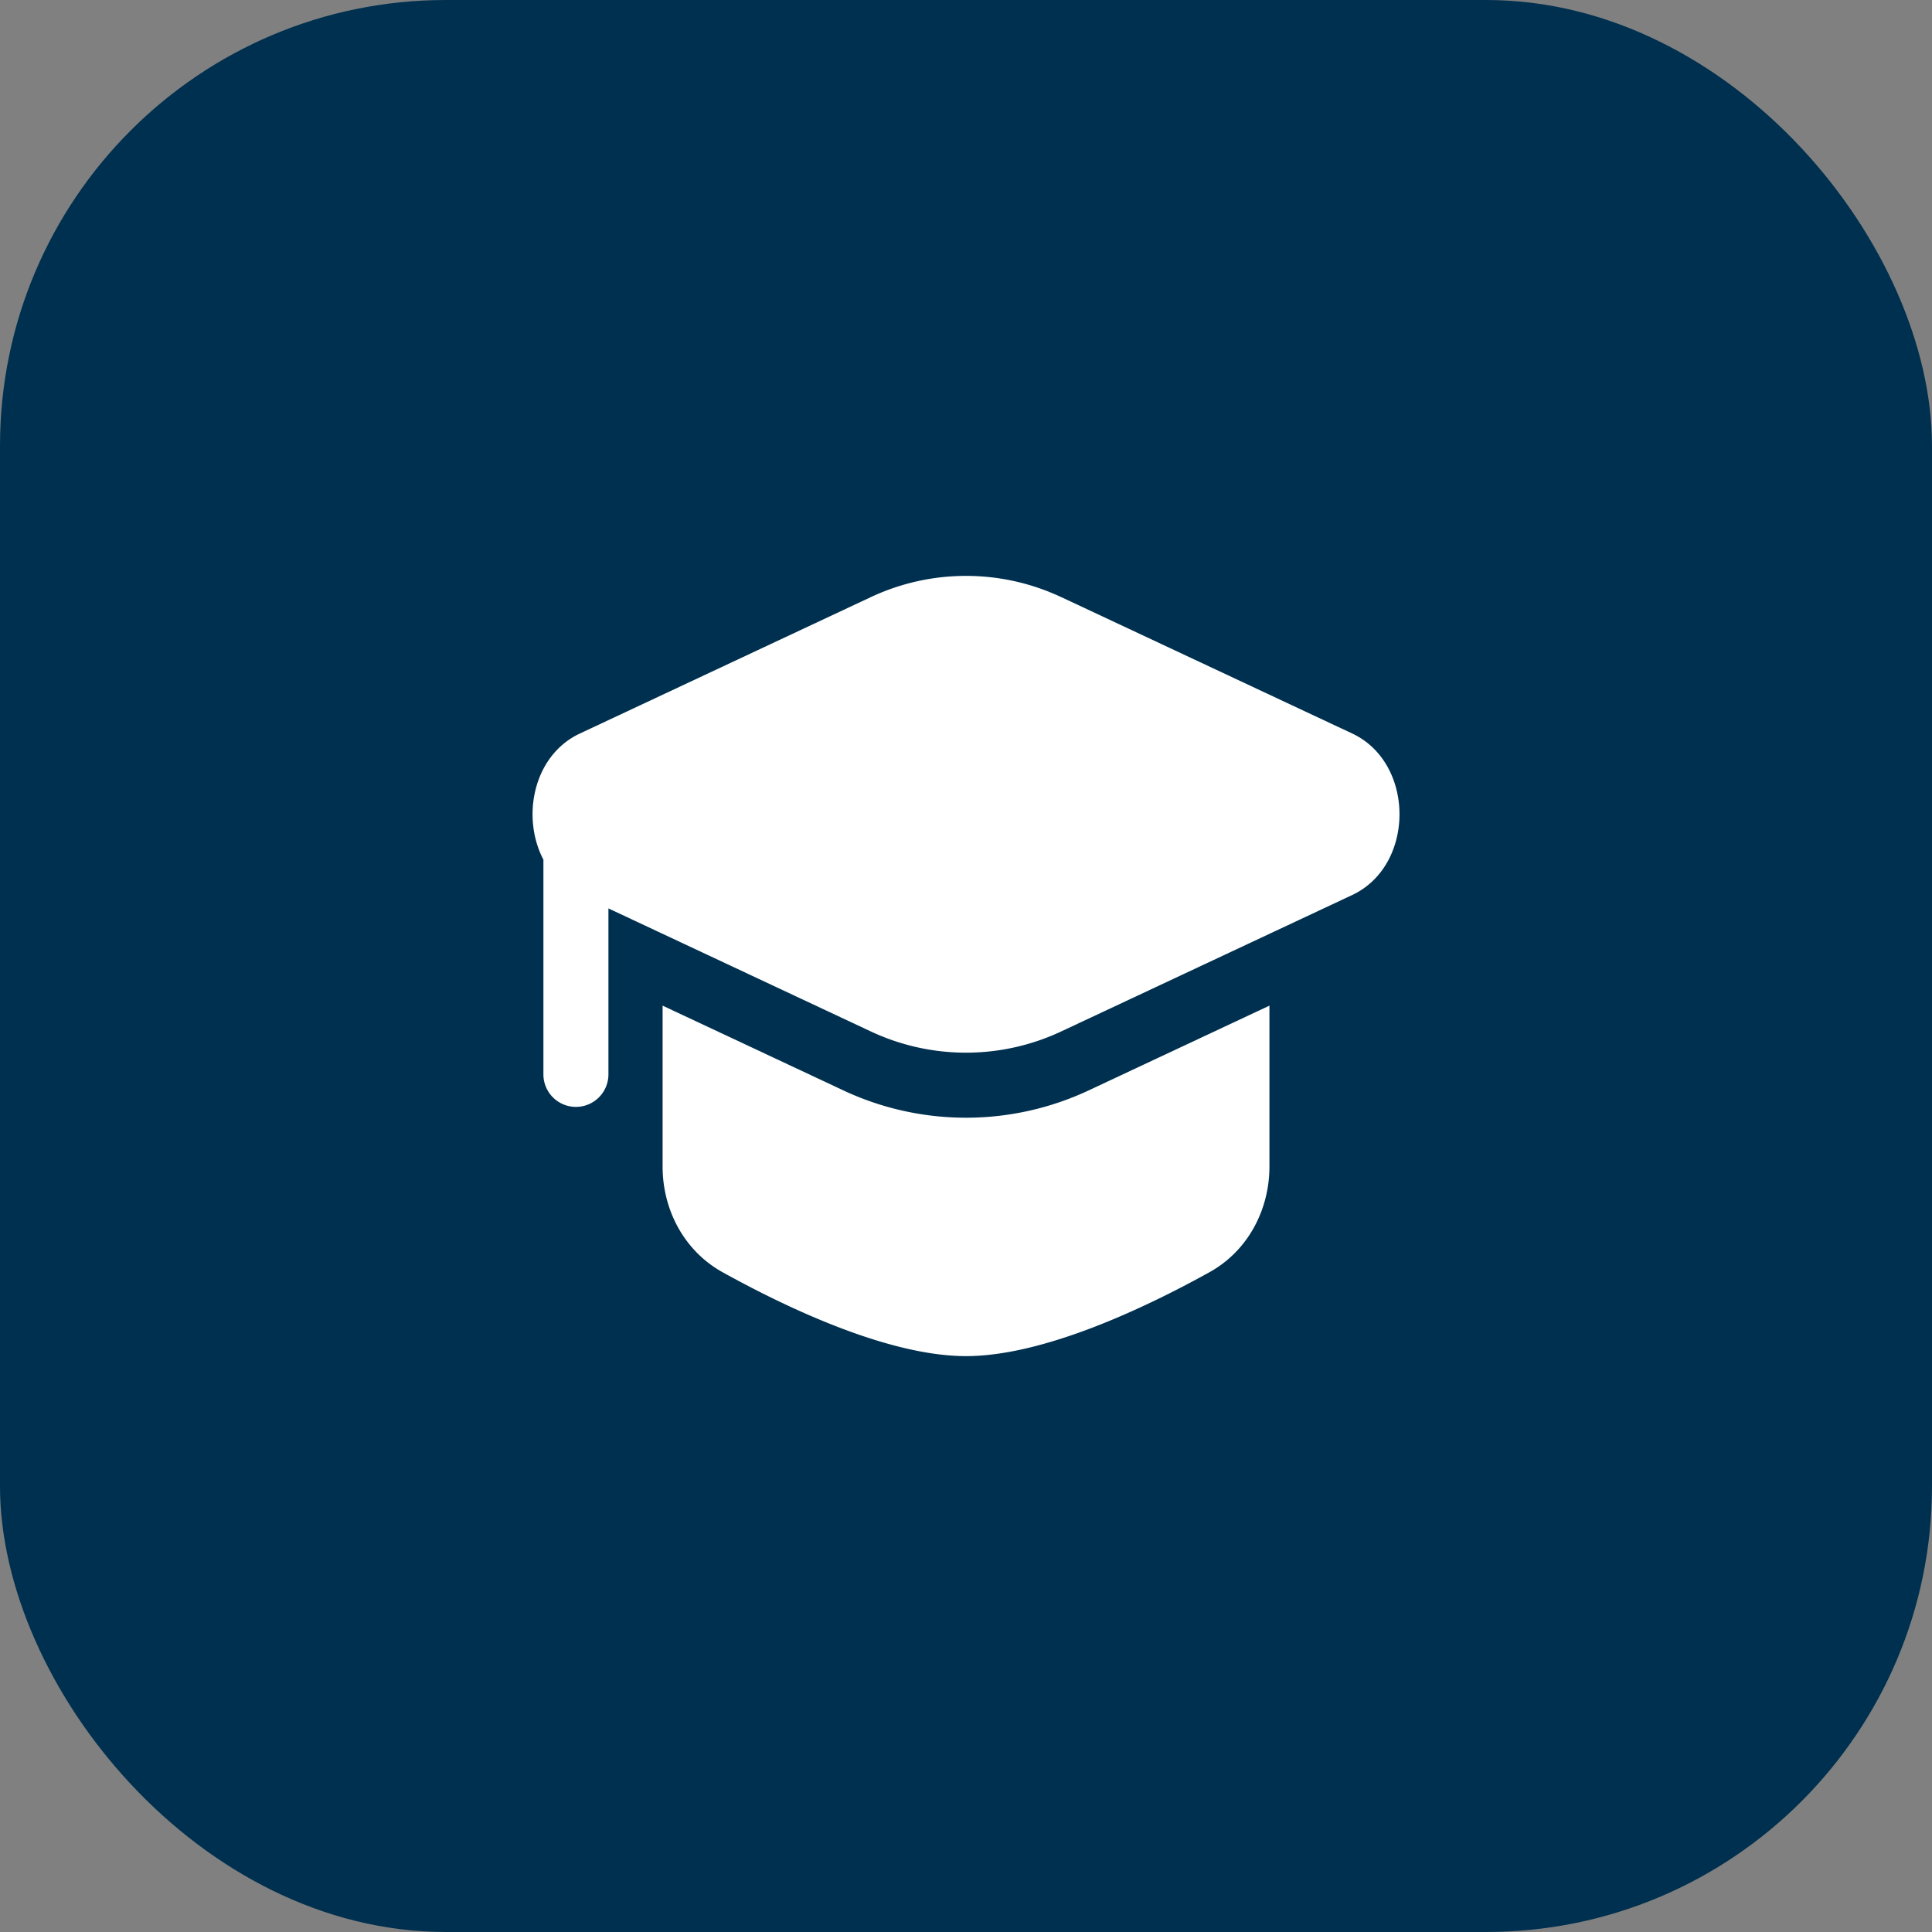 <svg xmlns="http://www.w3.org/2000/svg" fill="none" viewBox="0 0 52 52"><rect x="0" y="0" width="52" height="52" fill="#808080" stroke="none"/><rect width="52" height="52" fill="#00304F" rx="12"/><path fill="#fff" d="M28.587 16.083a6.031 6.031 0 0 0-5.173 0l-7.807 3.66c-1.255.588-1.582 2.248-.981 3.395v5.779a.875.875 0 1 0 1.75 0V24.45l7.038 3.3a6.031 6.031 0 0 0 5.173 0l7.807-3.66c1.698-.796 1.698-3.552 0-4.348l-7.807-3.66Z"/><path fill="#fff" d="M17.834 27.067v4.33c0 1.175.587 2.276 1.616 2.846 1.713.949 4.455 2.257 6.55 2.257 2.096 0 4.838-1.308 6.551-2.257 1.029-.57 1.616-1.67 1.616-2.847v-4.329l-4.837 2.268a7.78 7.78 0 0 1-6.659 0l-4.837-2.268Z"/></svg>